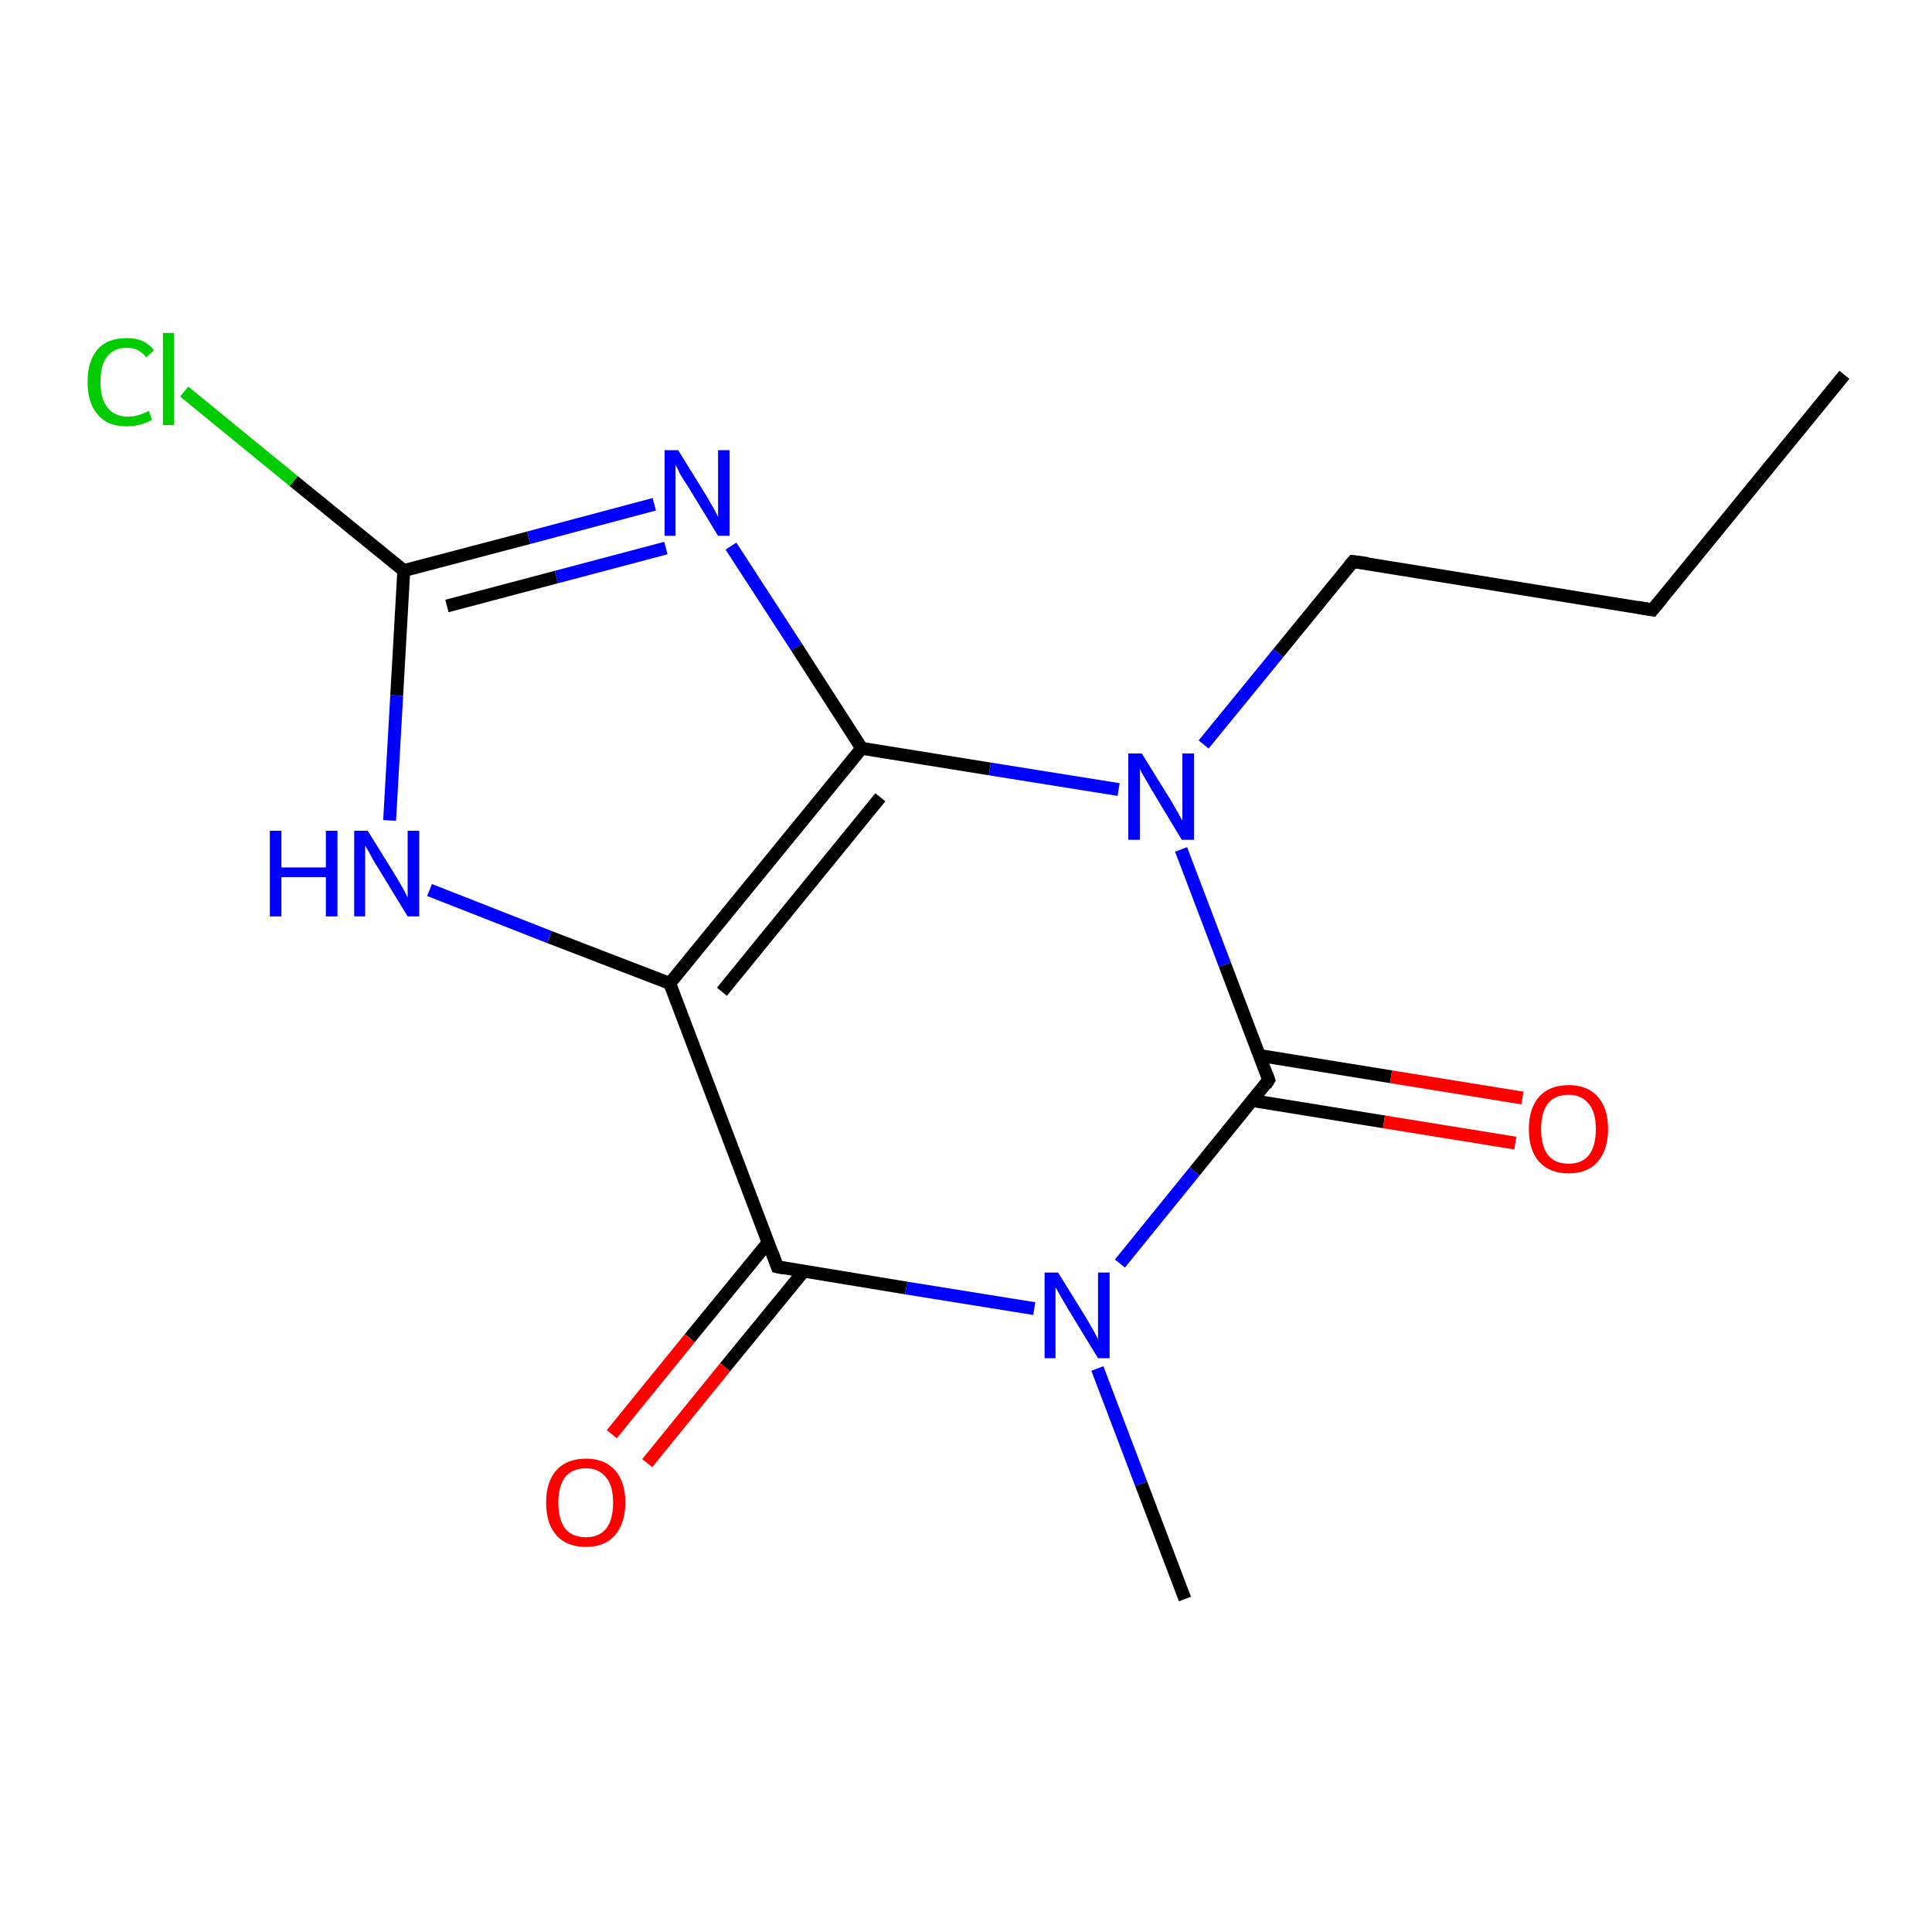<?xml version='1.0' encoding='iso-8859-1'?>
<svg version='1.1' baseProfile='full'
              xmlns='http://www.w3.org/2000/svg'
                      xmlns:rdkit='http://www.rdkit.org/xml'
                      xmlns:xlink='http://www.w3.org/1999/xlink'
                  xml:space='preserve'
width='300px' height='300px' viewBox='0 0 300 300'>
<!-- END OF HEADER -->
<rect style='opacity:1.0;fill:#FFFFFF;stroke:none' width='300.0' height='300.0' x='0.0' y='0.0'> </rect>
<path class='bond-0 atom-0 atom-1' d='M 286.4,58.2 L 256.6,94.7' style='fill:none;fill-rule:evenodd;stroke:#000000;stroke-width:2.0px;stroke-linecap:butt;stroke-linejoin:miter;stroke-opacity:1' />
<path class='bond-1 atom-1 atom-2' d='M 256.6,94.7 L 210.1,87.2' style='fill:none;fill-rule:evenodd;stroke:#000000;stroke-width:2.0px;stroke-linecap:butt;stroke-linejoin:miter;stroke-opacity:1' />
<path class='bond-2 atom-2 atom-3' d='M 210.1,87.2 L 198.5,101.4' style='fill:none;fill-rule:evenodd;stroke:#000000;stroke-width:2.0px;stroke-linecap:butt;stroke-linejoin:miter;stroke-opacity:1' />
<path class='bond-2 atom-2 atom-3' d='M 198.5,101.4 L 186.9,115.6' style='fill:none;fill-rule:evenodd;stroke:#0000FF;stroke-width:2.0px;stroke-linecap:butt;stroke-linejoin:miter;stroke-opacity:1' />
<path class='bond-3 atom-3 atom-4' d='M 183.4,131.9 L 190.2,149.8' style='fill:none;fill-rule:evenodd;stroke:#0000FF;stroke-width:2.0px;stroke-linecap:butt;stroke-linejoin:miter;stroke-opacity:1' />
<path class='bond-3 atom-3 atom-4' d='M 190.2,149.8 L 197.0,167.7' style='fill:none;fill-rule:evenodd;stroke:#000000;stroke-width:2.0px;stroke-linecap:butt;stroke-linejoin:miter;stroke-opacity:1' />
<path class='bond-4 atom-4 atom-5' d='M 194.5,170.9 L 214.9,174.2' style='fill:none;fill-rule:evenodd;stroke:#000000;stroke-width:2.0px;stroke-linecap:butt;stroke-linejoin:miter;stroke-opacity:1' />
<path class='bond-4 atom-4 atom-5' d='M 214.9,174.2 L 235.3,177.5' style='fill:none;fill-rule:evenodd;stroke:#FF0000;stroke-width:2.0px;stroke-linecap:butt;stroke-linejoin:miter;stroke-opacity:1' />
<path class='bond-4 atom-4 atom-5' d='M 195.6,163.9 L 216.0,167.2' style='fill:none;fill-rule:evenodd;stroke:#000000;stroke-width:2.0px;stroke-linecap:butt;stroke-linejoin:miter;stroke-opacity:1' />
<path class='bond-4 atom-4 atom-5' d='M 216.0,167.2 L 236.4,170.5' style='fill:none;fill-rule:evenodd;stroke:#FF0000;stroke-width:2.0px;stroke-linecap:butt;stroke-linejoin:miter;stroke-opacity:1' />
<path class='bond-5 atom-4 atom-6' d='M 197.0,167.7 L 185.5,181.9' style='fill:none;fill-rule:evenodd;stroke:#000000;stroke-width:2.0px;stroke-linecap:butt;stroke-linejoin:miter;stroke-opacity:1' />
<path class='bond-5 atom-4 atom-6' d='M 185.5,181.9 L 173.9,196.2' style='fill:none;fill-rule:evenodd;stroke:#0000FF;stroke-width:2.0px;stroke-linecap:butt;stroke-linejoin:miter;stroke-opacity:1' />
<path class='bond-6 atom-6 atom-7' d='M 170.4,212.5 L 177.2,230.4' style='fill:none;fill-rule:evenodd;stroke:#0000FF;stroke-width:2.0px;stroke-linecap:butt;stroke-linejoin:miter;stroke-opacity:1' />
<path class='bond-6 atom-6 atom-7' d='M 177.2,230.4 L 184.0,248.3' style='fill:none;fill-rule:evenodd;stroke:#000000;stroke-width:2.0px;stroke-linecap:butt;stroke-linejoin:miter;stroke-opacity:1' />
<path class='bond-7 atom-6 atom-8' d='M 160.6,203.2 L 140.7,200.0' style='fill:none;fill-rule:evenodd;stroke:#0000FF;stroke-width:2.0px;stroke-linecap:butt;stroke-linejoin:miter;stroke-opacity:1' />
<path class='bond-7 atom-6 atom-8' d='M 140.7,200.0 L 120.7,196.7' style='fill:none;fill-rule:evenodd;stroke:#000000;stroke-width:2.0px;stroke-linecap:butt;stroke-linejoin:miter;stroke-opacity:1' />
<path class='bond-8 atom-8 atom-9' d='M 119.3,192.9 L 107.1,207.8' style='fill:none;fill-rule:evenodd;stroke:#000000;stroke-width:2.0px;stroke-linecap:butt;stroke-linejoin:miter;stroke-opacity:1' />
<path class='bond-8 atom-8 atom-9' d='M 107.1,207.8 L 95.0,222.7' style='fill:none;fill-rule:evenodd;stroke:#FF0000;stroke-width:2.0px;stroke-linecap:butt;stroke-linejoin:miter;stroke-opacity:1' />
<path class='bond-8 atom-8 atom-9' d='M 124.8,197.4 L 112.6,212.3' style='fill:none;fill-rule:evenodd;stroke:#000000;stroke-width:2.0px;stroke-linecap:butt;stroke-linejoin:miter;stroke-opacity:1' />
<path class='bond-8 atom-8 atom-9' d='M 112.6,212.3 L 100.5,227.2' style='fill:none;fill-rule:evenodd;stroke:#FF0000;stroke-width:2.0px;stroke-linecap:butt;stroke-linejoin:miter;stroke-opacity:1' />
<path class='bond-9 atom-8 atom-10' d='M 120.7,196.7 L 104.0,152.7' style='fill:none;fill-rule:evenodd;stroke:#000000;stroke-width:2.0px;stroke-linecap:butt;stroke-linejoin:miter;stroke-opacity:1' />
<path class='bond-10 atom-10 atom-11' d='M 104.0,152.7 L 85.3,145.5' style='fill:none;fill-rule:evenodd;stroke:#000000;stroke-width:2.0px;stroke-linecap:butt;stroke-linejoin:miter;stroke-opacity:1' />
<path class='bond-10 atom-10 atom-11' d='M 85.3,145.5 L 66.7,138.2' style='fill:none;fill-rule:evenodd;stroke:#0000FF;stroke-width:2.0px;stroke-linecap:butt;stroke-linejoin:miter;stroke-opacity:1' />
<path class='bond-11 atom-11 atom-12' d='M 60.5,127.4 L 61.6,108.0' style='fill:none;fill-rule:evenodd;stroke:#0000FF;stroke-width:2.0px;stroke-linecap:butt;stroke-linejoin:miter;stroke-opacity:1' />
<path class='bond-11 atom-11 atom-12' d='M 61.6,108.0 L 62.7,88.6' style='fill:none;fill-rule:evenodd;stroke:#000000;stroke-width:2.0px;stroke-linecap:butt;stroke-linejoin:miter;stroke-opacity:1' />
<path class='bond-12 atom-12 atom-13' d='M 62.7,88.6 L 45.6,74.7' style='fill:none;fill-rule:evenodd;stroke:#000000;stroke-width:2.0px;stroke-linecap:butt;stroke-linejoin:miter;stroke-opacity:1' />
<path class='bond-12 atom-12 atom-13' d='M 45.6,74.7 L 28.6,60.8' style='fill:none;fill-rule:evenodd;stroke:#00CC00;stroke-width:2.0px;stroke-linecap:butt;stroke-linejoin:miter;stroke-opacity:1' />
<path class='bond-13 atom-12 atom-14' d='M 62.7,88.6 L 82.1,83.5' style='fill:none;fill-rule:evenodd;stroke:#000000;stroke-width:2.0px;stroke-linecap:butt;stroke-linejoin:miter;stroke-opacity:1' />
<path class='bond-13 atom-12 atom-14' d='M 82.1,83.5 L 101.6,78.3' style='fill:none;fill-rule:evenodd;stroke:#0000FF;stroke-width:2.0px;stroke-linecap:butt;stroke-linejoin:miter;stroke-opacity:1' />
<path class='bond-13 atom-12 atom-14' d='M 69.4,94.1 L 86.4,89.6' style='fill:none;fill-rule:evenodd;stroke:#000000;stroke-width:2.0px;stroke-linecap:butt;stroke-linejoin:miter;stroke-opacity:1' />
<path class='bond-13 atom-12 atom-14' d='M 86.4,89.6 L 103.4,85.1' style='fill:none;fill-rule:evenodd;stroke:#0000FF;stroke-width:2.0px;stroke-linecap:butt;stroke-linejoin:miter;stroke-opacity:1' />
<path class='bond-14 atom-14 atom-15' d='M 113.5,84.8 L 123.7,100.5' style='fill:none;fill-rule:evenodd;stroke:#0000FF;stroke-width:2.0px;stroke-linecap:butt;stroke-linejoin:miter;stroke-opacity:1' />
<path class='bond-14 atom-14 atom-15' d='M 123.7,100.5 L 133.8,116.2' style='fill:none;fill-rule:evenodd;stroke:#000000;stroke-width:2.0px;stroke-linecap:butt;stroke-linejoin:miter;stroke-opacity:1' />
<path class='bond-15 atom-15 atom-3' d='M 133.8,116.2 L 153.7,119.4' style='fill:none;fill-rule:evenodd;stroke:#000000;stroke-width:2.0px;stroke-linecap:butt;stroke-linejoin:miter;stroke-opacity:1' />
<path class='bond-15 atom-15 atom-3' d='M 153.7,119.4 L 173.7,122.6' style='fill:none;fill-rule:evenodd;stroke:#0000FF;stroke-width:2.0px;stroke-linecap:butt;stroke-linejoin:miter;stroke-opacity:1' />
<path class='bond-16 atom-15 atom-10' d='M 133.8,116.2 L 104.0,152.7' style='fill:none;fill-rule:evenodd;stroke:#000000;stroke-width:2.0px;stroke-linecap:butt;stroke-linejoin:miter;stroke-opacity:1' />
<path class='bond-16 atom-15 atom-10' d='M 136.7,123.8 L 112.1,154.0' style='fill:none;fill-rule:evenodd;stroke:#000000;stroke-width:2.0px;stroke-linecap:butt;stroke-linejoin:miter;stroke-opacity:1' />
<path d='M 258.1,92.9 L 256.6,94.7 L 254.3,94.3' style='fill:none;stroke:#000000;stroke-width:2.0px;stroke-linecap:butt;stroke-linejoin:miter;stroke-opacity:1;' />
<path d='M 212.4,87.5 L 210.1,87.2 L 209.5,87.9' style='fill:none;stroke:#000000;stroke-width:2.0px;stroke-linecap:butt;stroke-linejoin:miter;stroke-opacity:1;' />
<path d='M 196.7,166.8 L 197.0,167.7 L 196.5,168.5' style='fill:none;stroke:#000000;stroke-width:2.0px;stroke-linecap:butt;stroke-linejoin:miter;stroke-opacity:1;' />
<path d='M 121.7,196.9 L 120.7,196.7 L 119.9,194.5' style='fill:none;stroke:#000000;stroke-width:2.0px;stroke-linecap:butt;stroke-linejoin:miter;stroke-opacity:1;' />
<path class='atom-3' d='M 177.3 117.0
L 181.7 124.1
Q 182.1 124.8, 182.8 126.0
Q 183.5 127.3, 183.6 127.4
L 183.6 117.0
L 185.4 117.0
L 185.4 130.4
L 183.5 130.4
L 178.8 122.6
Q 178.3 121.7, 177.7 120.7
Q 177.1 119.7, 177.0 119.3
L 177.0 130.4
L 175.2 130.4
L 175.2 117.0
L 177.3 117.0
' fill='#0000FF'/>
<path class='atom-5' d='M 237.4 175.3
Q 237.4 172.1, 239.0 170.3
Q 240.6 168.5, 243.6 168.5
Q 246.5 168.5, 248.1 170.3
Q 249.7 172.1, 249.7 175.3
Q 249.7 178.5, 248.1 180.4
Q 246.5 182.2, 243.6 182.2
Q 240.6 182.2, 239.0 180.4
Q 237.4 178.6, 237.4 175.3
M 243.6 180.7
Q 245.6 180.7, 246.7 179.4
Q 247.8 178.0, 247.8 175.3
Q 247.8 172.7, 246.7 171.4
Q 245.6 170.0, 243.6 170.0
Q 241.5 170.0, 240.4 171.3
Q 239.3 172.7, 239.3 175.3
Q 239.3 178.0, 240.4 179.4
Q 241.5 180.7, 243.6 180.7
' fill='#FF0000'/>
<path class='atom-6' d='M 164.3 197.6
L 168.7 204.7
Q 169.1 205.4, 169.8 206.6
Q 170.5 207.9, 170.5 208.0
L 170.5 197.6
L 172.3 197.6
L 172.3 210.9
L 170.5 210.9
L 165.8 203.2
Q 165.3 202.3, 164.7 201.3
Q 164.1 200.2, 163.9 199.9
L 163.9 210.9
L 162.2 210.9
L 162.2 197.6
L 164.3 197.6
' fill='#0000FF'/>
<path class='atom-9' d='M 84.8 233.3
Q 84.8 230.1, 86.4 228.3
Q 88.0 226.5, 91.0 226.5
Q 93.9 226.5, 95.5 228.3
Q 97.1 230.1, 97.1 233.3
Q 97.1 236.5, 95.5 238.4
Q 93.9 240.2, 91.0 240.2
Q 88.0 240.2, 86.4 238.4
Q 84.8 236.6, 84.8 233.3
M 91.0 238.7
Q 93.0 238.7, 94.1 237.4
Q 95.2 236.0, 95.2 233.3
Q 95.2 230.7, 94.1 229.4
Q 93.0 228.0, 91.0 228.0
Q 88.9 228.0, 87.8 229.3
Q 86.7 230.7, 86.7 233.3
Q 86.7 236.0, 87.8 237.4
Q 88.9 238.7, 91.0 238.7
' fill='#FF0000'/>
<path class='atom-11' d='M 41.9 129.0
L 43.7 129.0
L 43.7 134.7
L 50.6 134.7
L 50.6 129.0
L 52.4 129.0
L 52.4 142.3
L 50.6 142.3
L 50.6 136.2
L 43.7 136.2
L 43.7 142.3
L 41.9 142.3
L 41.9 129.0
' fill='#0000FF'/>
<path class='atom-11' d='M 57.1 129.0
L 61.5 136.1
Q 61.9 136.8, 62.6 138.0
Q 63.3 139.3, 63.3 139.4
L 63.3 129.0
L 65.1 129.0
L 65.1 142.3
L 63.3 142.3
L 58.6 134.6
Q 58.0 133.7, 57.5 132.7
Q 56.9 131.6, 56.7 131.3
L 56.7 142.3
L 55.0 142.3
L 55.0 129.0
L 57.1 129.0
' fill='#0000FF'/>
<path class='atom-13' d='M 13.6 59.3
Q 13.6 56.0, 15.2 54.2
Q 16.7 52.5, 19.7 52.5
Q 22.5 52.5, 23.9 54.4
L 22.7 55.5
Q 21.6 54.0, 19.7 54.0
Q 17.7 54.0, 16.6 55.4
Q 15.6 56.7, 15.6 59.3
Q 15.6 61.9, 16.7 63.3
Q 17.8 64.7, 19.9 64.7
Q 21.4 64.7, 23.1 63.8
L 23.6 65.2
Q 22.9 65.6, 21.9 65.9
Q 20.8 66.2, 19.6 66.2
Q 16.7 66.2, 15.2 64.4
Q 13.6 62.6, 13.6 59.3
' fill='#00CC00'/>
<path class='atom-13' d='M 25.3 51.7
L 27.0 51.7
L 27.0 66.0
L 25.3 66.0
L 25.3 51.7
' fill='#00CC00'/>
<path class='atom-14' d='M 105.3 69.9
L 109.7 77.0
Q 110.1 77.7, 110.8 78.9
Q 111.5 80.2, 111.5 80.3
L 111.5 69.9
L 113.3 69.9
L 113.3 83.2
L 111.5 83.2
L 106.8 75.5
Q 106.2 74.6, 105.6 73.6
Q 105.1 72.5, 104.9 72.2
L 104.9 83.2
L 103.2 83.2
L 103.2 69.9
L 105.3 69.9
' fill='#0000FF'/>
</svg>
